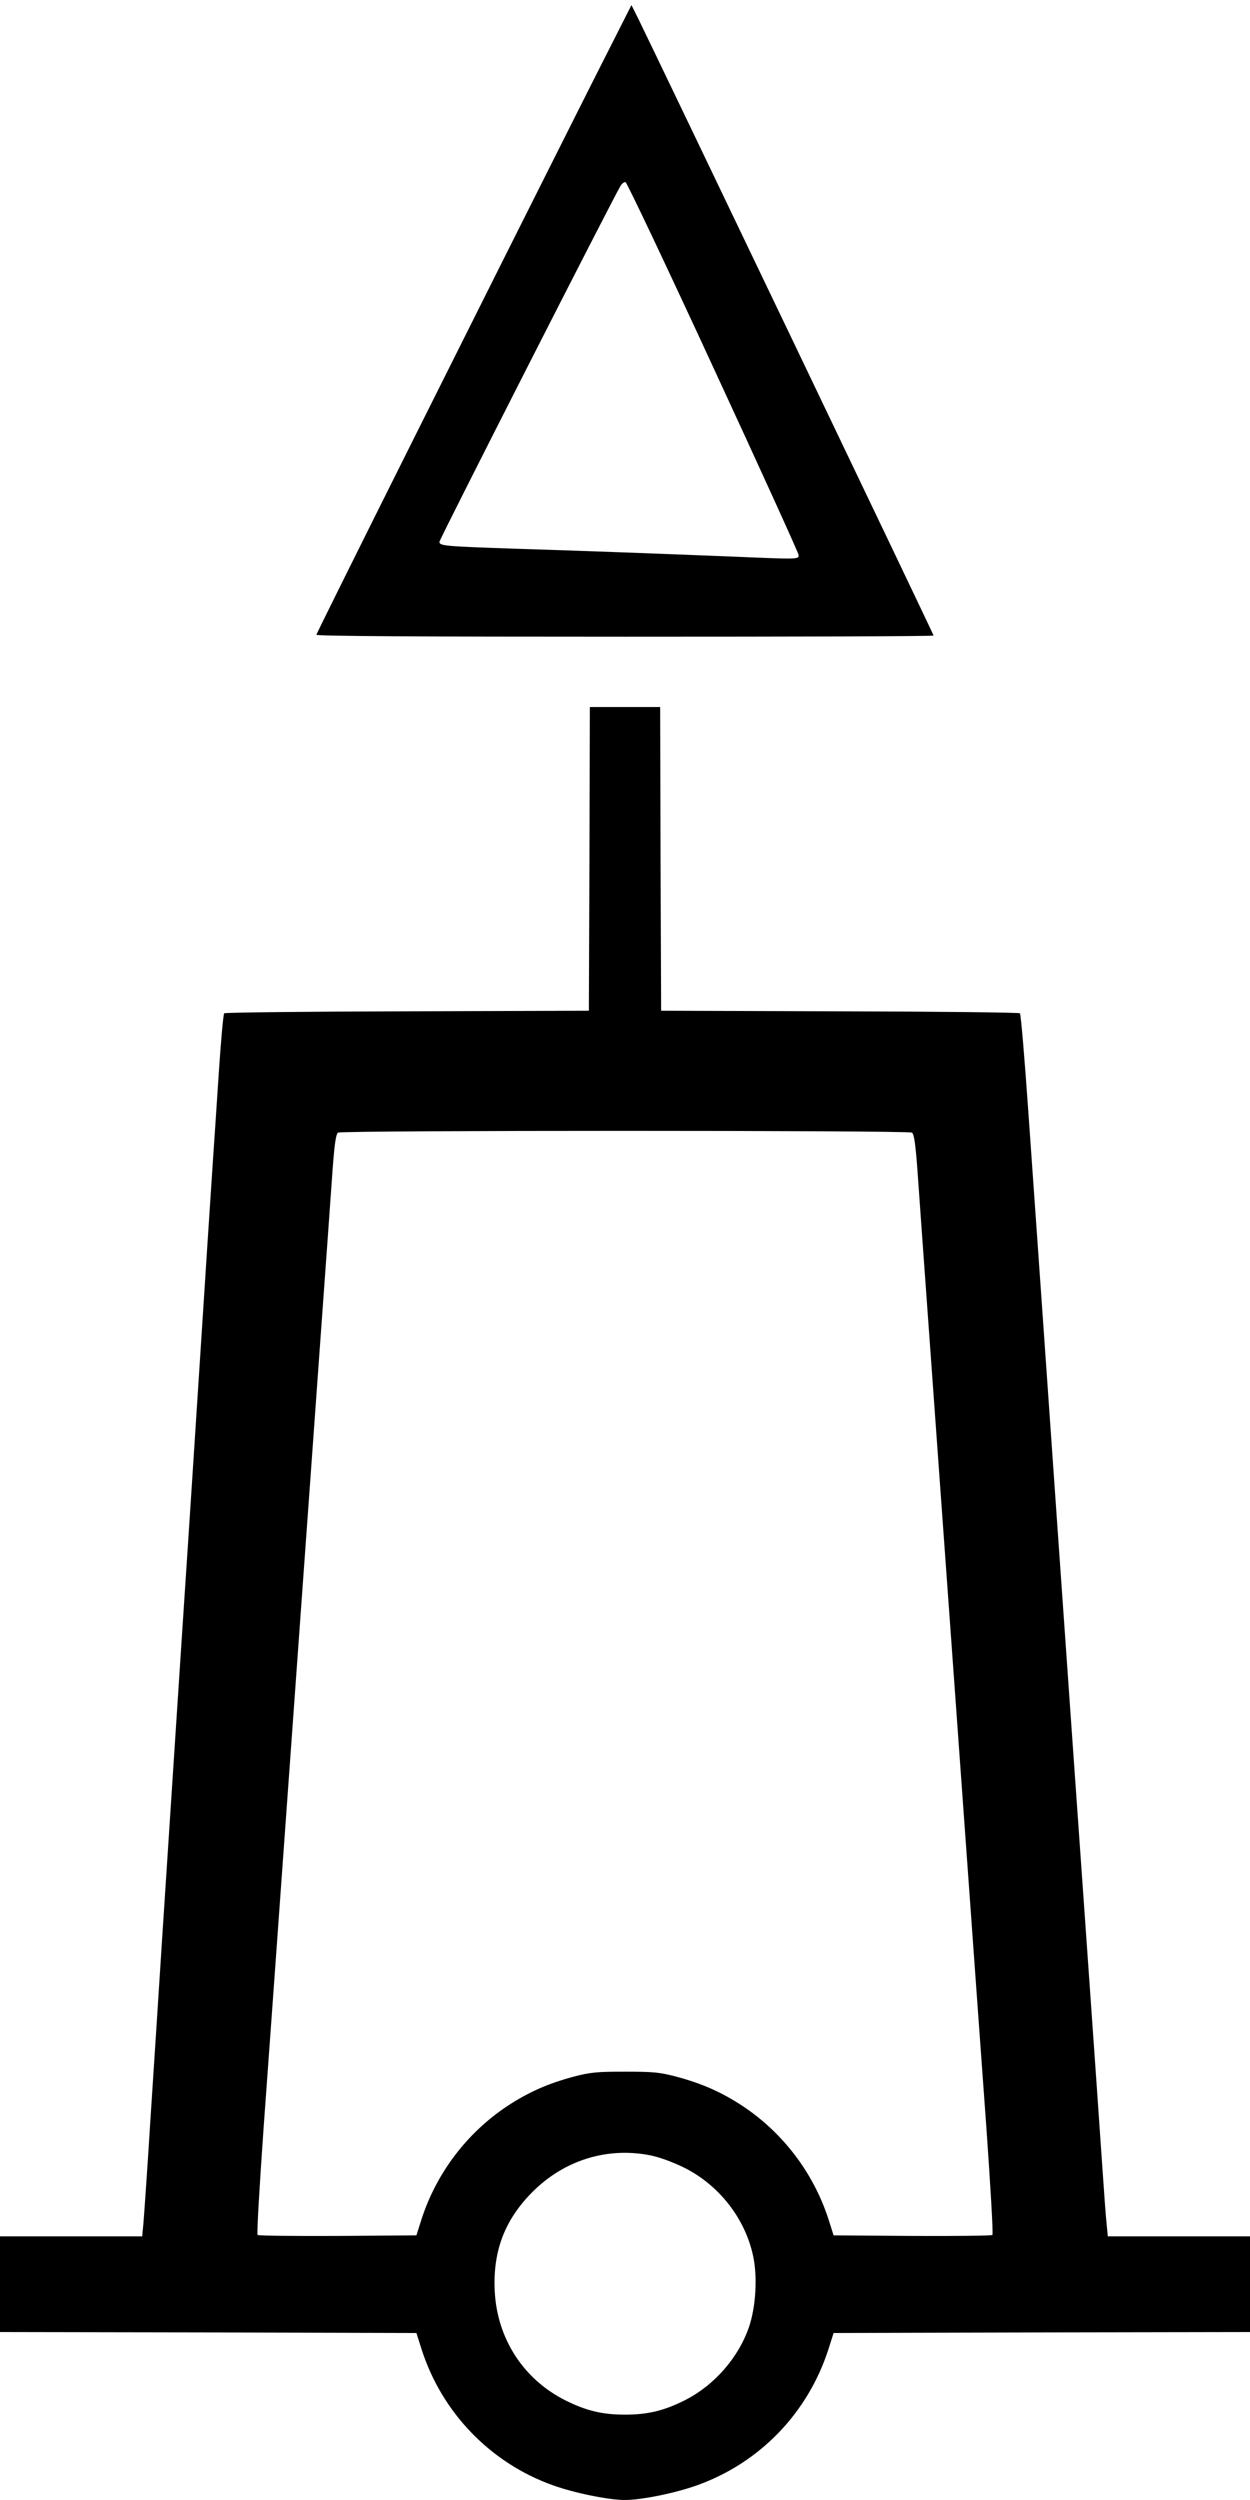 <?xml version="1.0" standalone="no"?>
<!DOCTYPE svg PUBLIC "-//W3C//DTD SVG 20010904//EN"
 "http://www.w3.org/TR/2001/REC-SVG-20010904/DTD/svg10.dtd">
<svg version="1.0" xmlns="http://www.w3.org/2000/svg"
 width="640pt" height="1280pt" viewBox="0 0 640 1280"
 preserveAspectRatio="xMidYMid meet">
<g transform="translate(0,1280) scale(0.1,-0.1)"
fill="#000000" stroke="none">
<path d="M3026 12365 c-560 -1113 -1406 -2806 -1406 -2815 0 -7 523 -10 1580
-10 869 0 1580 2 1580 6 0 6 -1449 3031 -1510 3154 l-37 74 -207 -409z m626
-1446 c240 -519 437 -952 437 -961 1 -22 0 -22 -333 -8 -425 17 -752 29 -1101
40 -383 13 -405 15 -405 36 0 13 890 1762 927 1822 8 13 20 22 26 19 7 -2 209
-428 449 -948z"/>
<path d="M3018 8403 l-3 -778 -930 -3 c-511 -1 -933 -6 -937 -10 -5 -5 -17
-143 -28 -308 -11 -164 -24 -366 -30 -449 -5 -82 -24 -358 -40 -612 -44 -679
-87 -1347 -110 -1688 -19 -285 -42 -646 -110 -1682 -16 -252 -43 -669 -60
-928 -16 -259 -33 -498 -36 -532 l-6 -63 -364 0 -364 0 0 -245 0 -245 1066 -2
1066 -3 27 -85 c104 -323 352 -580 670 -694 110 -40 287 -76 371 -76 84 0 261
36 371 76 319 115 564 368 670 694 l27 85 1066 3 1066 2 0 245 0 245 -364 0
-364 0 -6 63 c-4 34 -13 159 -21 277 -15 217 -38 552 -75 1075 -11 157 -29
412 -40 568 -11 155 -29 410 -40 567 -11 157 -29 413 -40 570 -11 157 -29 413
-40 570 -11 157 -31 447 -45 645 -26 375 -42 598 -100 1424 -19 272 -38 498
-43 503 -4 4 -419 9 -922 10 l-915 3 -3 778 -2 777 -180 0 -180 0 -2 -777z
m1651 -1402 c11 -7 18 -55 28 -188 7 -98 37 -524 68 -948 30 -423 69 -954 85
-1180 16 -225 59 -819 95 -1320 36 -500 83 -1155 105 -1455 21 -300 36 -548
31 -553 -4 -4 -188 -6 -410 -5 l-403 3 -27 85 c-77 236 -233 441 -440 578
-107 70 -205 114 -340 150 -85 22 -116 25 -261 25 -145 0 -176 -3 -261 -25
-135 -36 -233 -80 -340 -150 -207 -137 -363 -342 -440 -578 l-27 -85 -403 -3
c-222 -1 -406 1 -410 5 -5 5 10 253 31 553 22 300 69 955 105 1455 36 501 79
1095 95 1320 16 226 55 757 85 1180 31 424 61 850 68 948 10 133 17 181 28
188 19 12 2919 12 2938 0z m-1341 -5236 c46 -9 115 -34 172 -62 179 -88 315
-260 356 -454 23 -107 14 -259 -21 -363 -55 -159 -179 -300 -330 -376 -106
-53 -189 -73 -305 -73 -116 0 -199 20 -305 73 -215 108 -350 316 -362 560 -10
204 51 364 192 506 163 164 383 232 603 189z"/>
</g>
</svg>
